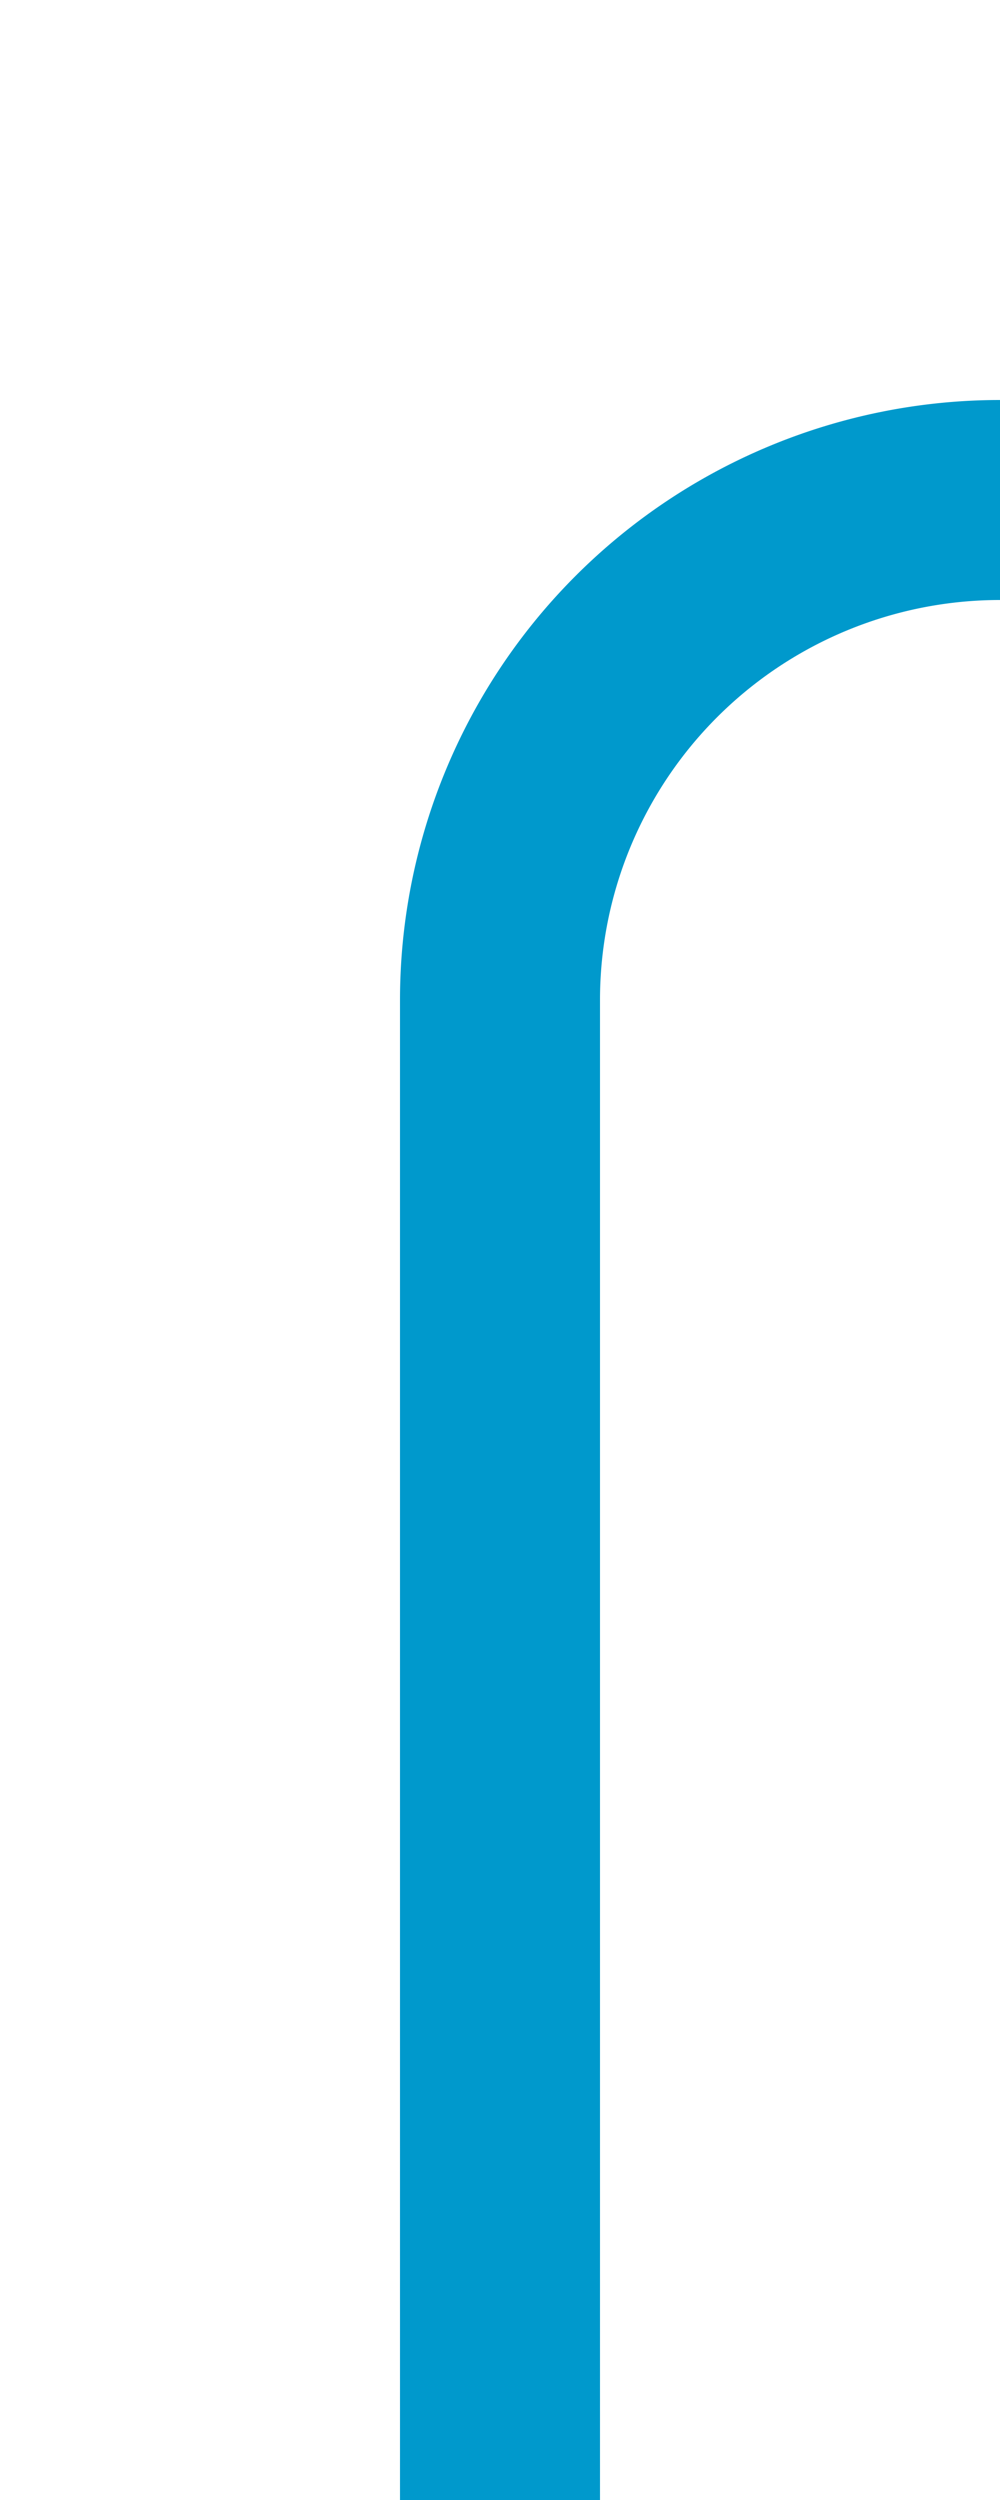 ﻿<?xml version="1.0" encoding="utf-8"?>
<svg version="1.1" xmlns:xlink="http://www.w3.org/1999/xlink" width="10px" height="25px" preserveAspectRatio="xMidYMin meet" viewBox="1104 811 8 25" xmlns="http://www.w3.org/2000/svg">
  <path d="M 1108 836  L 1108 821  A 5 5 0 0 1 1113 816 L 1359.295 816  A 5 5 0 0 0 1364.295 811 L 1364.295 224  A 5 5 0 0 0 1359.295 219 L 1091 219  " stroke-width="2" stroke-dasharray="0" stroke="rgba(0, 153, 204, 1)" fill="none" class="stroke" />
</svg>
